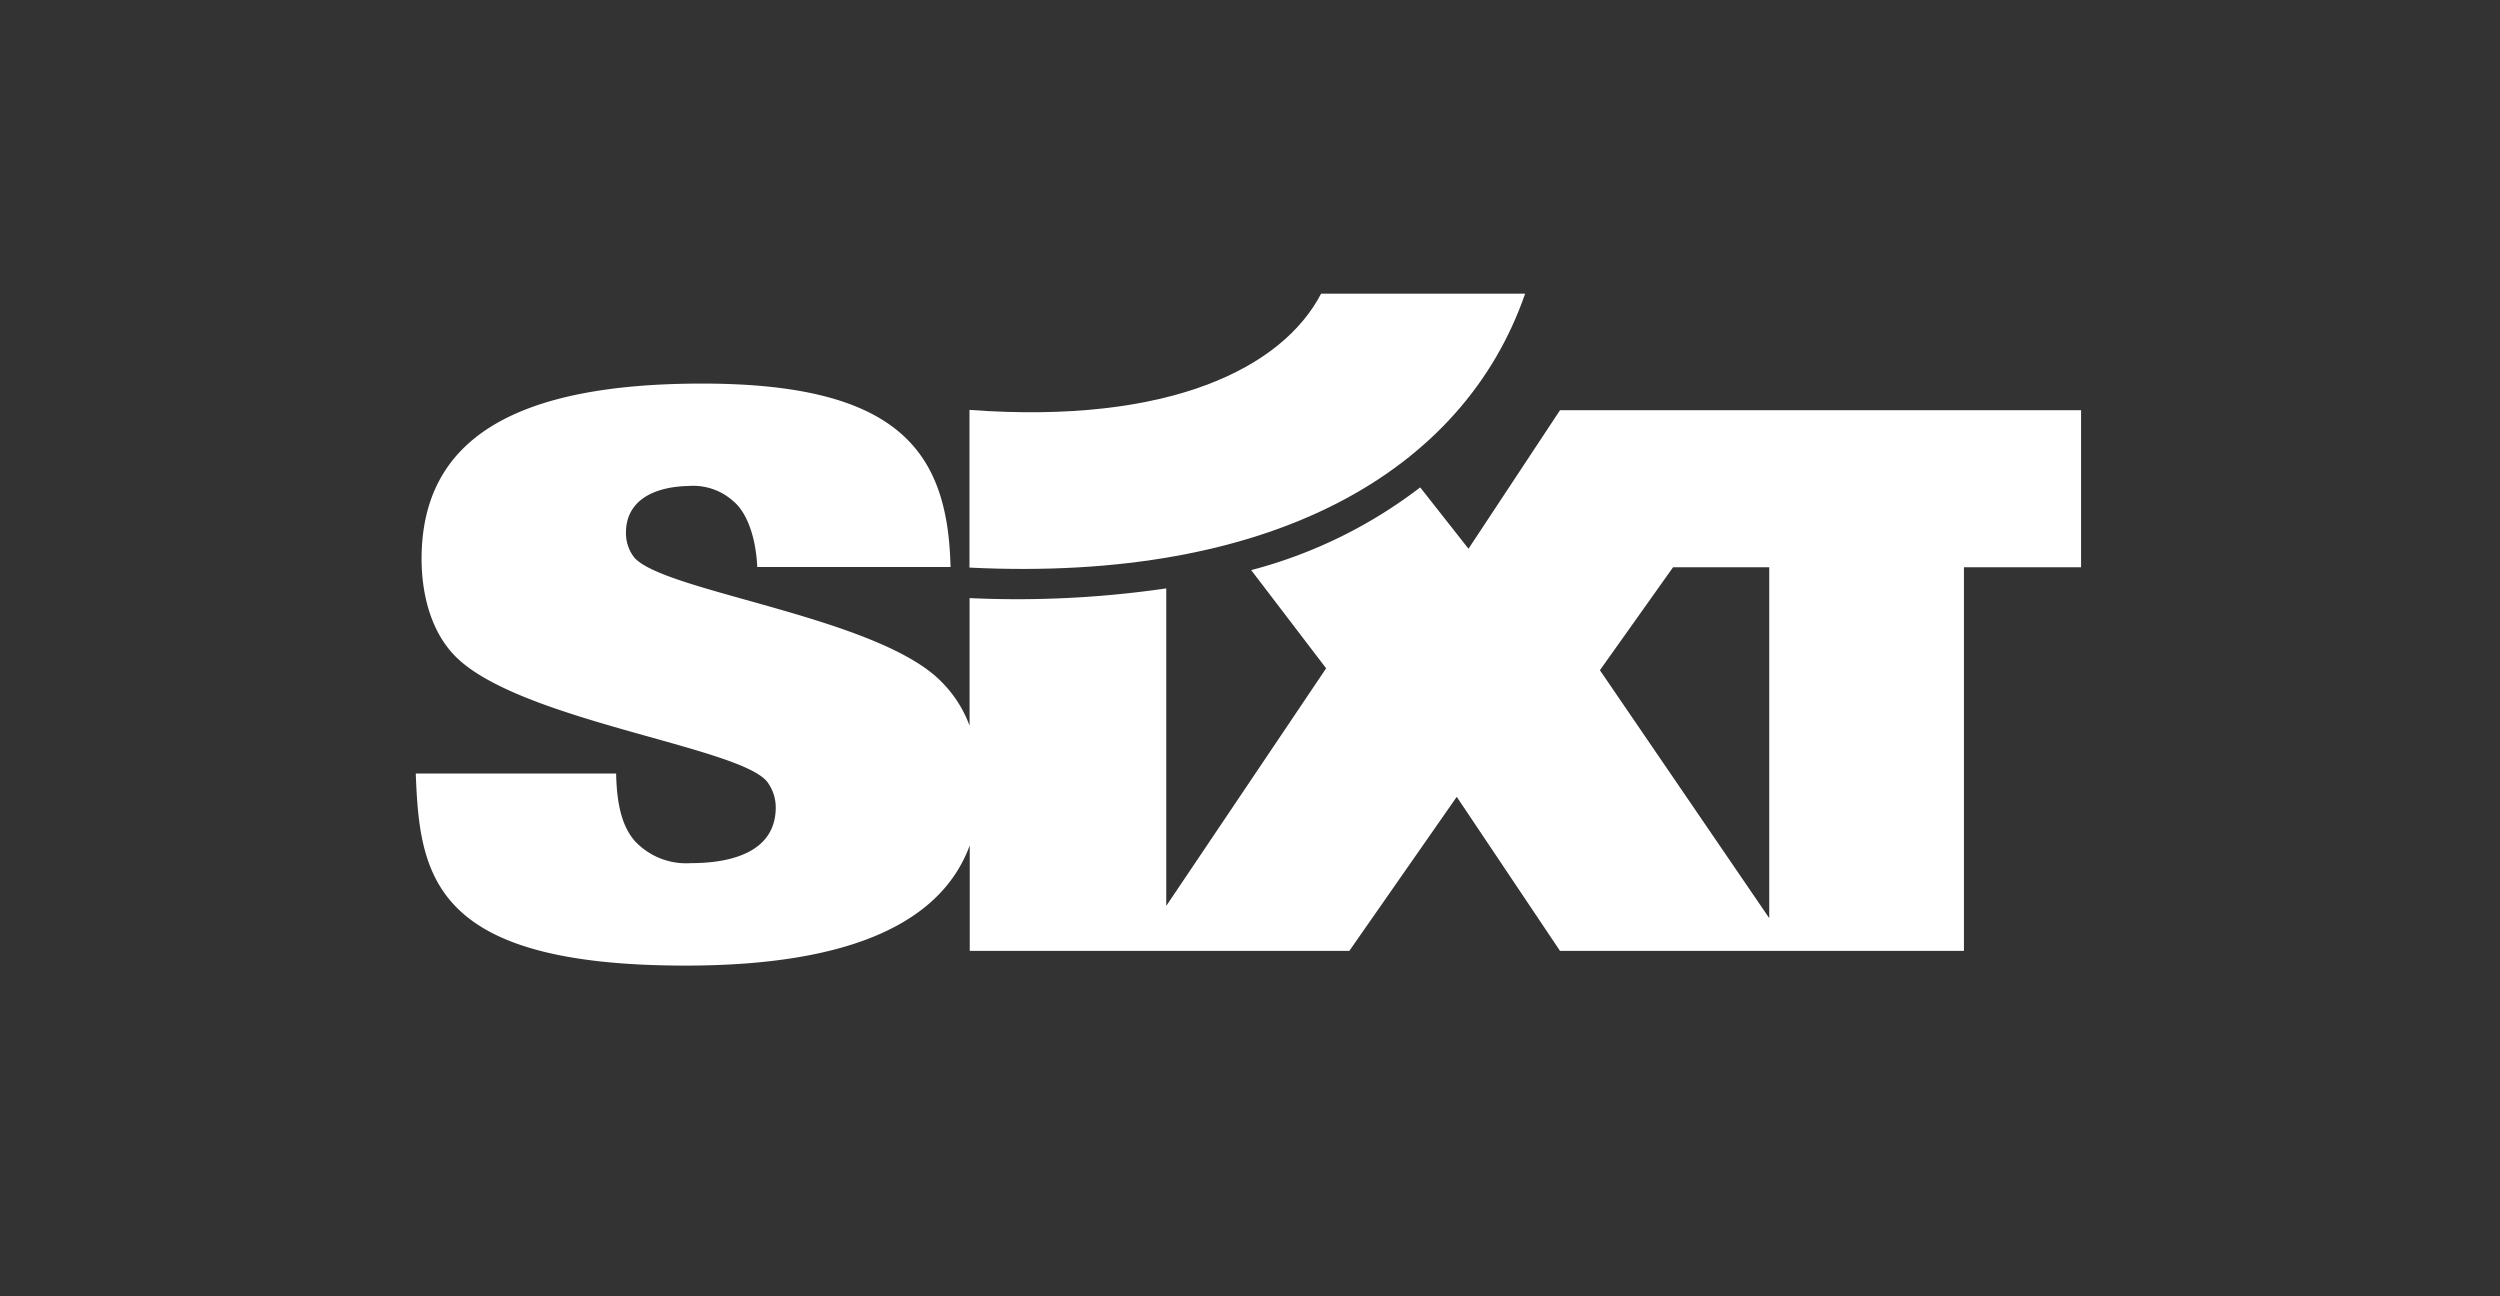 <svg id="logo-sixt" xmlns="http://www.w3.org/2000/svg" width="252.034" height="130.685" viewBox="0 0 252.034 130.685">
  <rect x="0" y="0" width="252.034" height="130.685" fill="#333333" stroke="none"/>
  <g id="Layer_2" data-name="Layer 2" transform="translate(41.915 29.603)">
    <g id="Ebene_1" data-name="Ebene 1">
      <path id="Trazado_3454" data-name="Trazado 3454" d="M126.751,38.8l-7.373,10.377L136.449,74.17V38.8ZM75.66,40.928V72.936L91.778,48.985l-7.556-9.9a47.935,47.935,0,0,0,17.039-8.339l4.869,6.184,9.224-13.963h52.531V38.8H156.077V77.47H115.354L104.945,61.942,94.116,77.47H55.848V66.838C53.108,74.309,44.407,78.955,27.2,78.955,1.65,78.955.393,69.918,0,59.59H20.2c.058,3.081.59,5.316,1.878,6.8a7.087,7.087,0,0,0,5.678,2.236c4.113,0,8.535-1.149,8.535-5.625a4.341,4.341,0,0,0-.841-2.549C32.737,56.876,10.239,54.243,3.917,47.7,1.373,45.068.586,41.169.586,37.963c0-12.144,9.461-17.683,28.289-17.683,20.008,0,24.765,6.993,25.038,18.493H34.427c-.143-3.076-1.064-5.513-2.405-6.631A6.049,6.049,0,0,0,27.573,30.6c-4.172.085-6.38,1.873-6.38,4.672a3.957,3.957,0,0,0,.836,2.544c3.054,3.5,24.819,5.991,31.088,12.649a12.188,12.188,0,0,1,2.714,4.31V41.907a104.039,104.039,0,0,0,19.829-.979Z" transform="translate(0 -11.213)" fill="#fff"/>
      <path id="Trazado_3455" data-name="Trazado 3455" d="M124.877,11.723C145.037,13.208,156.411,7.471,160.3,0h20.567c-6.183,17.907-25.485,29.129-56.018,27.618V11.723Z" transform="translate(-69.028)" fill="#fff"/>
    </g>
  </g>
  <rect id="Rectángulo_870" data-name="Rectángulo 870" width="252.034" height="130.684" fill="none"/>
</svg>
